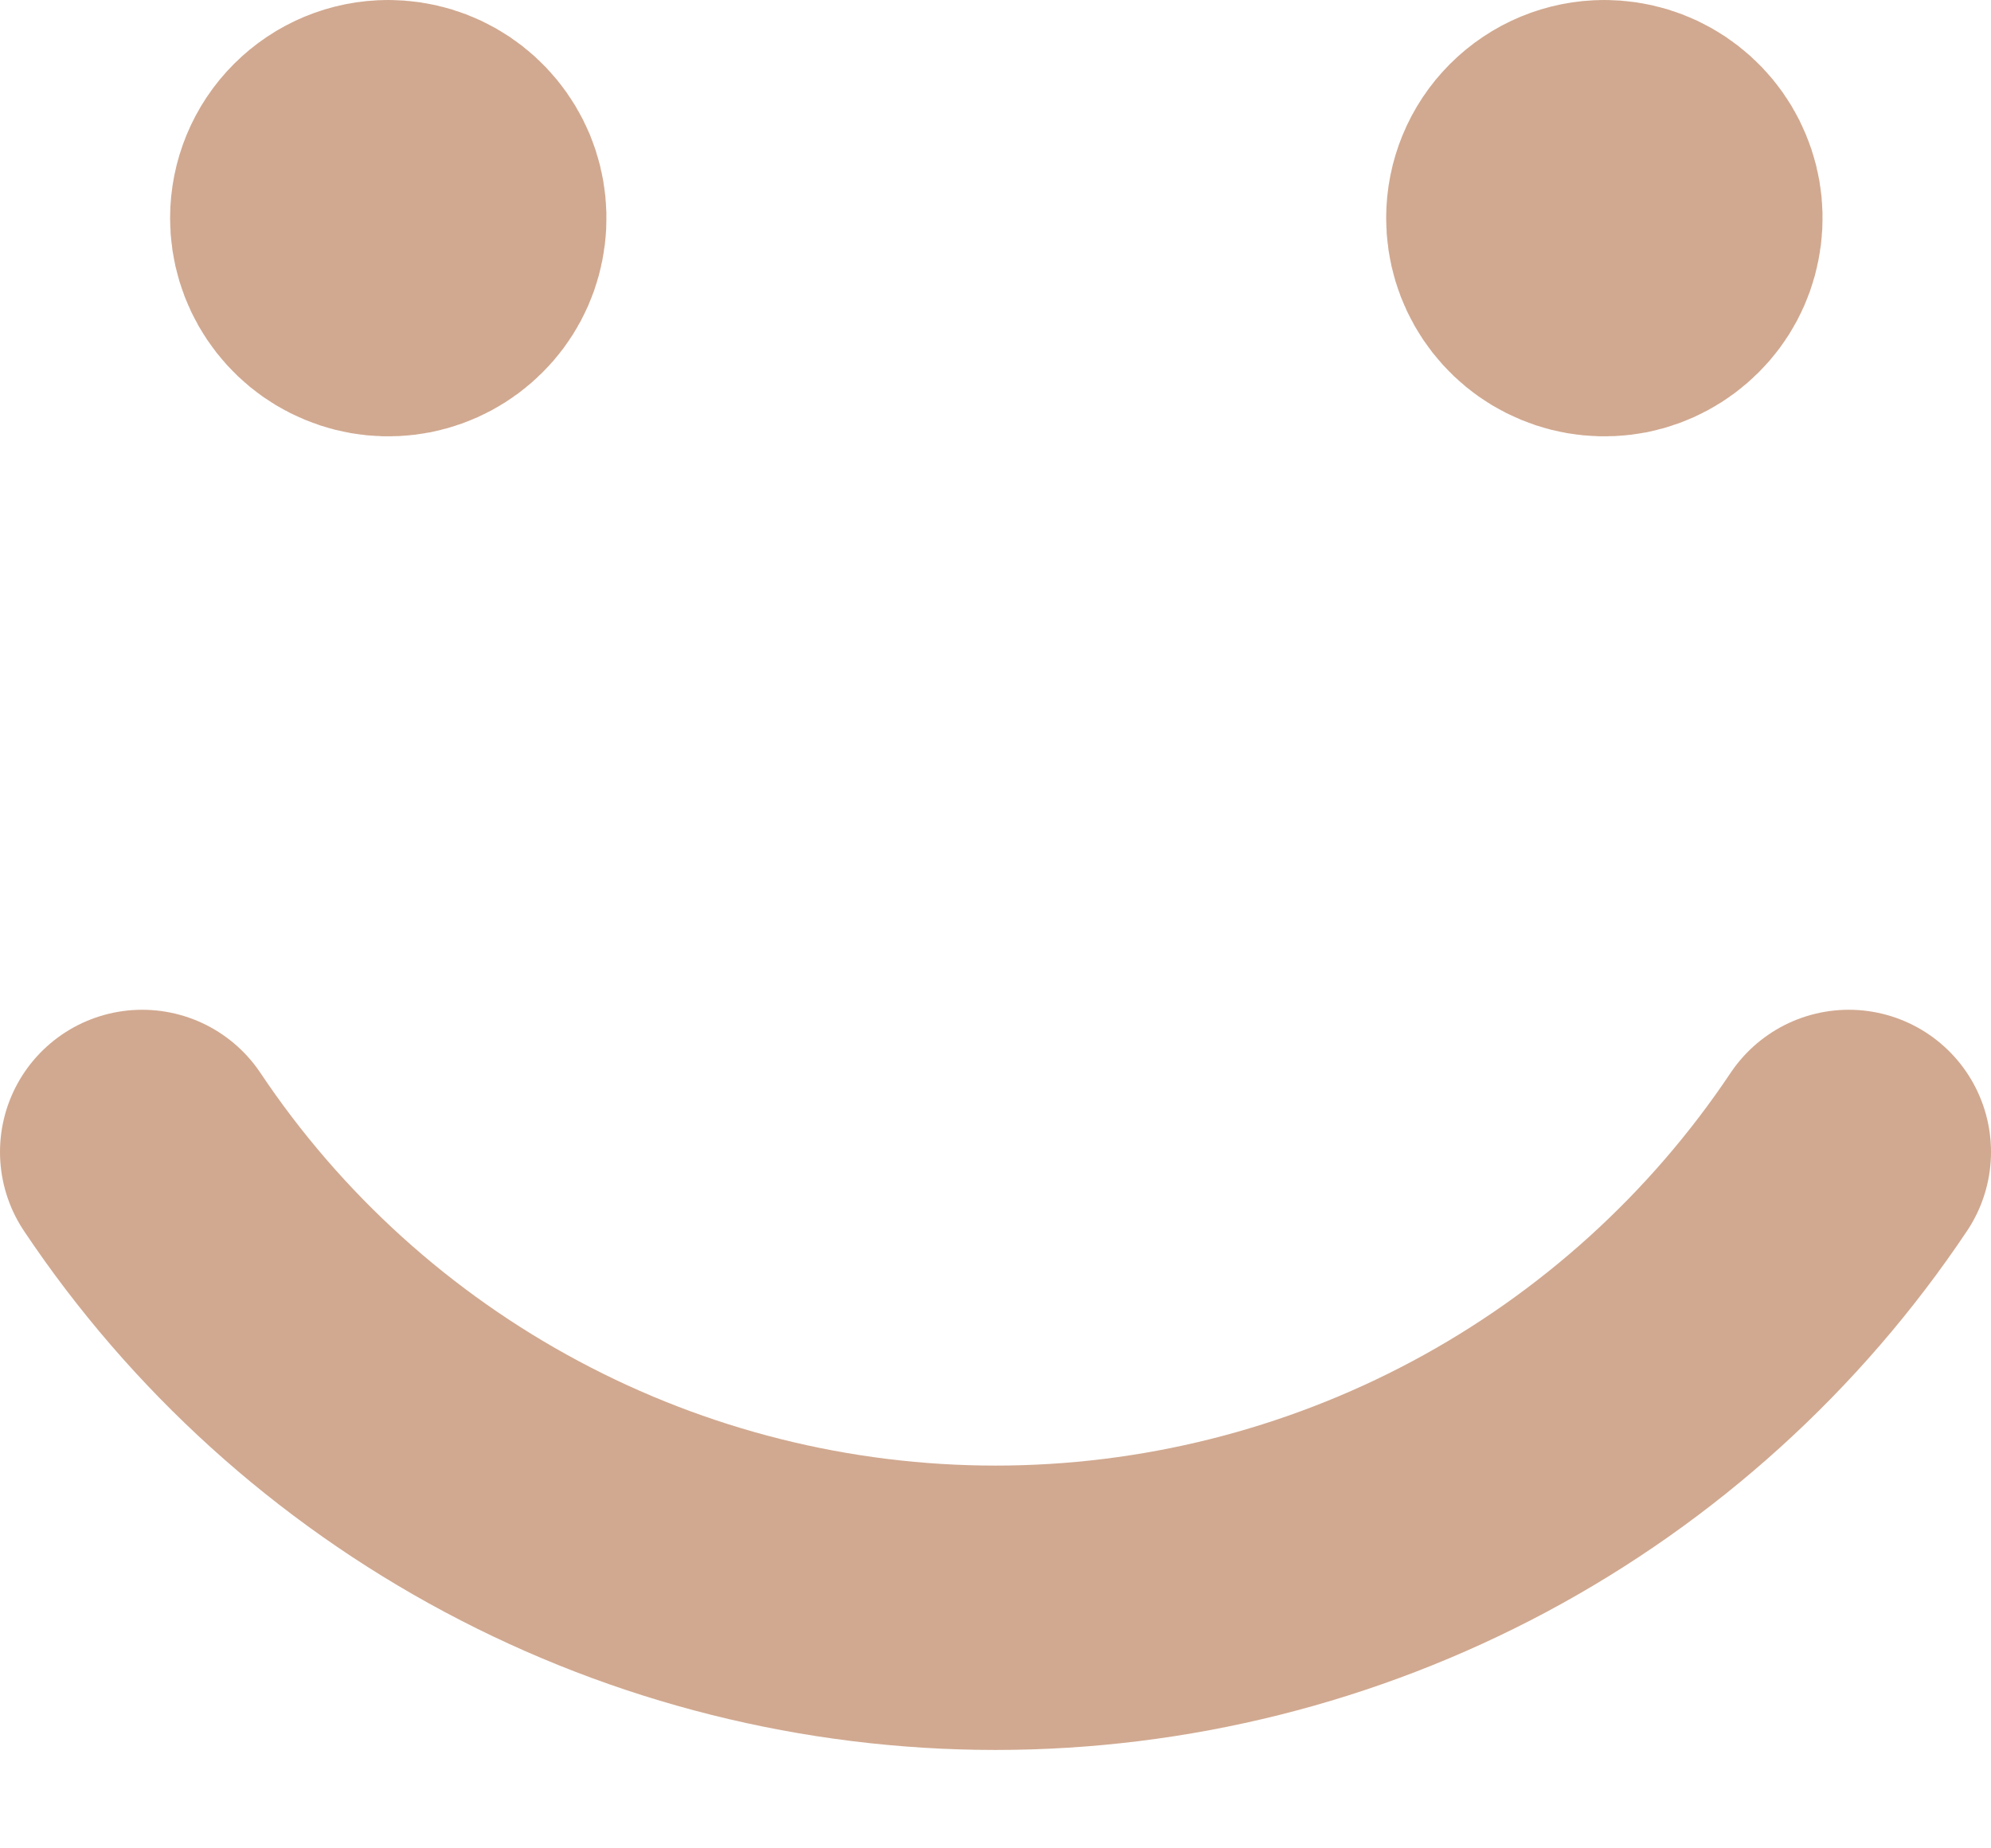 <svg width="14" height="13" viewBox="0 0 14 13" fill="none" xmlns="http://www.w3.org/2000/svg">
<path d="M2.73 1C2.836 1 2.939 1.031 3.027 1.09C3.115 1.149 3.183 1.232 3.224 1.33C3.264 1.428 3.275 1.535 3.254 1.639C3.234 1.742 3.183 1.838 3.108 1.912C3.033 1.987 2.938 2.038 2.834 2.059C2.731 2.079 2.623 2.069 2.526 2.028C2.428 1.988 2.345 1.919 2.286 1.831C2.227 1.743 2.196 1.64 2.196 1.534C2.196 1.393 2.252 1.257 2.352 1.157C2.453 1.056 2.588 1 2.73 1" stroke="#D1A990" stroke-width="2" stroke-linecap="round" stroke-linejoin="round"/>
<path d="M11.281 1C11.387 1 11.49 1.031 11.578 1.09C11.666 1.149 11.735 1.232 11.775 1.33C11.816 1.428 11.826 1.535 11.805 1.639C11.785 1.742 11.734 1.838 11.659 1.912C11.584 1.987 11.489 2.038 11.386 2.059C11.282 2.079 11.174 2.069 11.077 2.028C10.979 1.988 10.896 1.919 10.837 1.831C10.778 1.743 10.747 1.64 10.747 1.534C10.747 1.393 10.803 1.257 10.903 1.157C11.004 1.056 11.139 1 11.281 1" stroke="#D1A990" stroke-width="2" stroke-linecap="round" stroke-linejoin="round"/>
<path d="M13 8.102C12.341 9.088 11.448 9.897 10.402 10.456C9.355 11.015 8.187 11.308 7 11.308C5.813 11.308 4.645 11.015 3.599 10.456C2.552 9.897 1.659 9.088 1 8.102" stroke="#D1A990" stroke-width="2" stroke-linecap="round" stroke-linejoin="round"/>
</svg>
